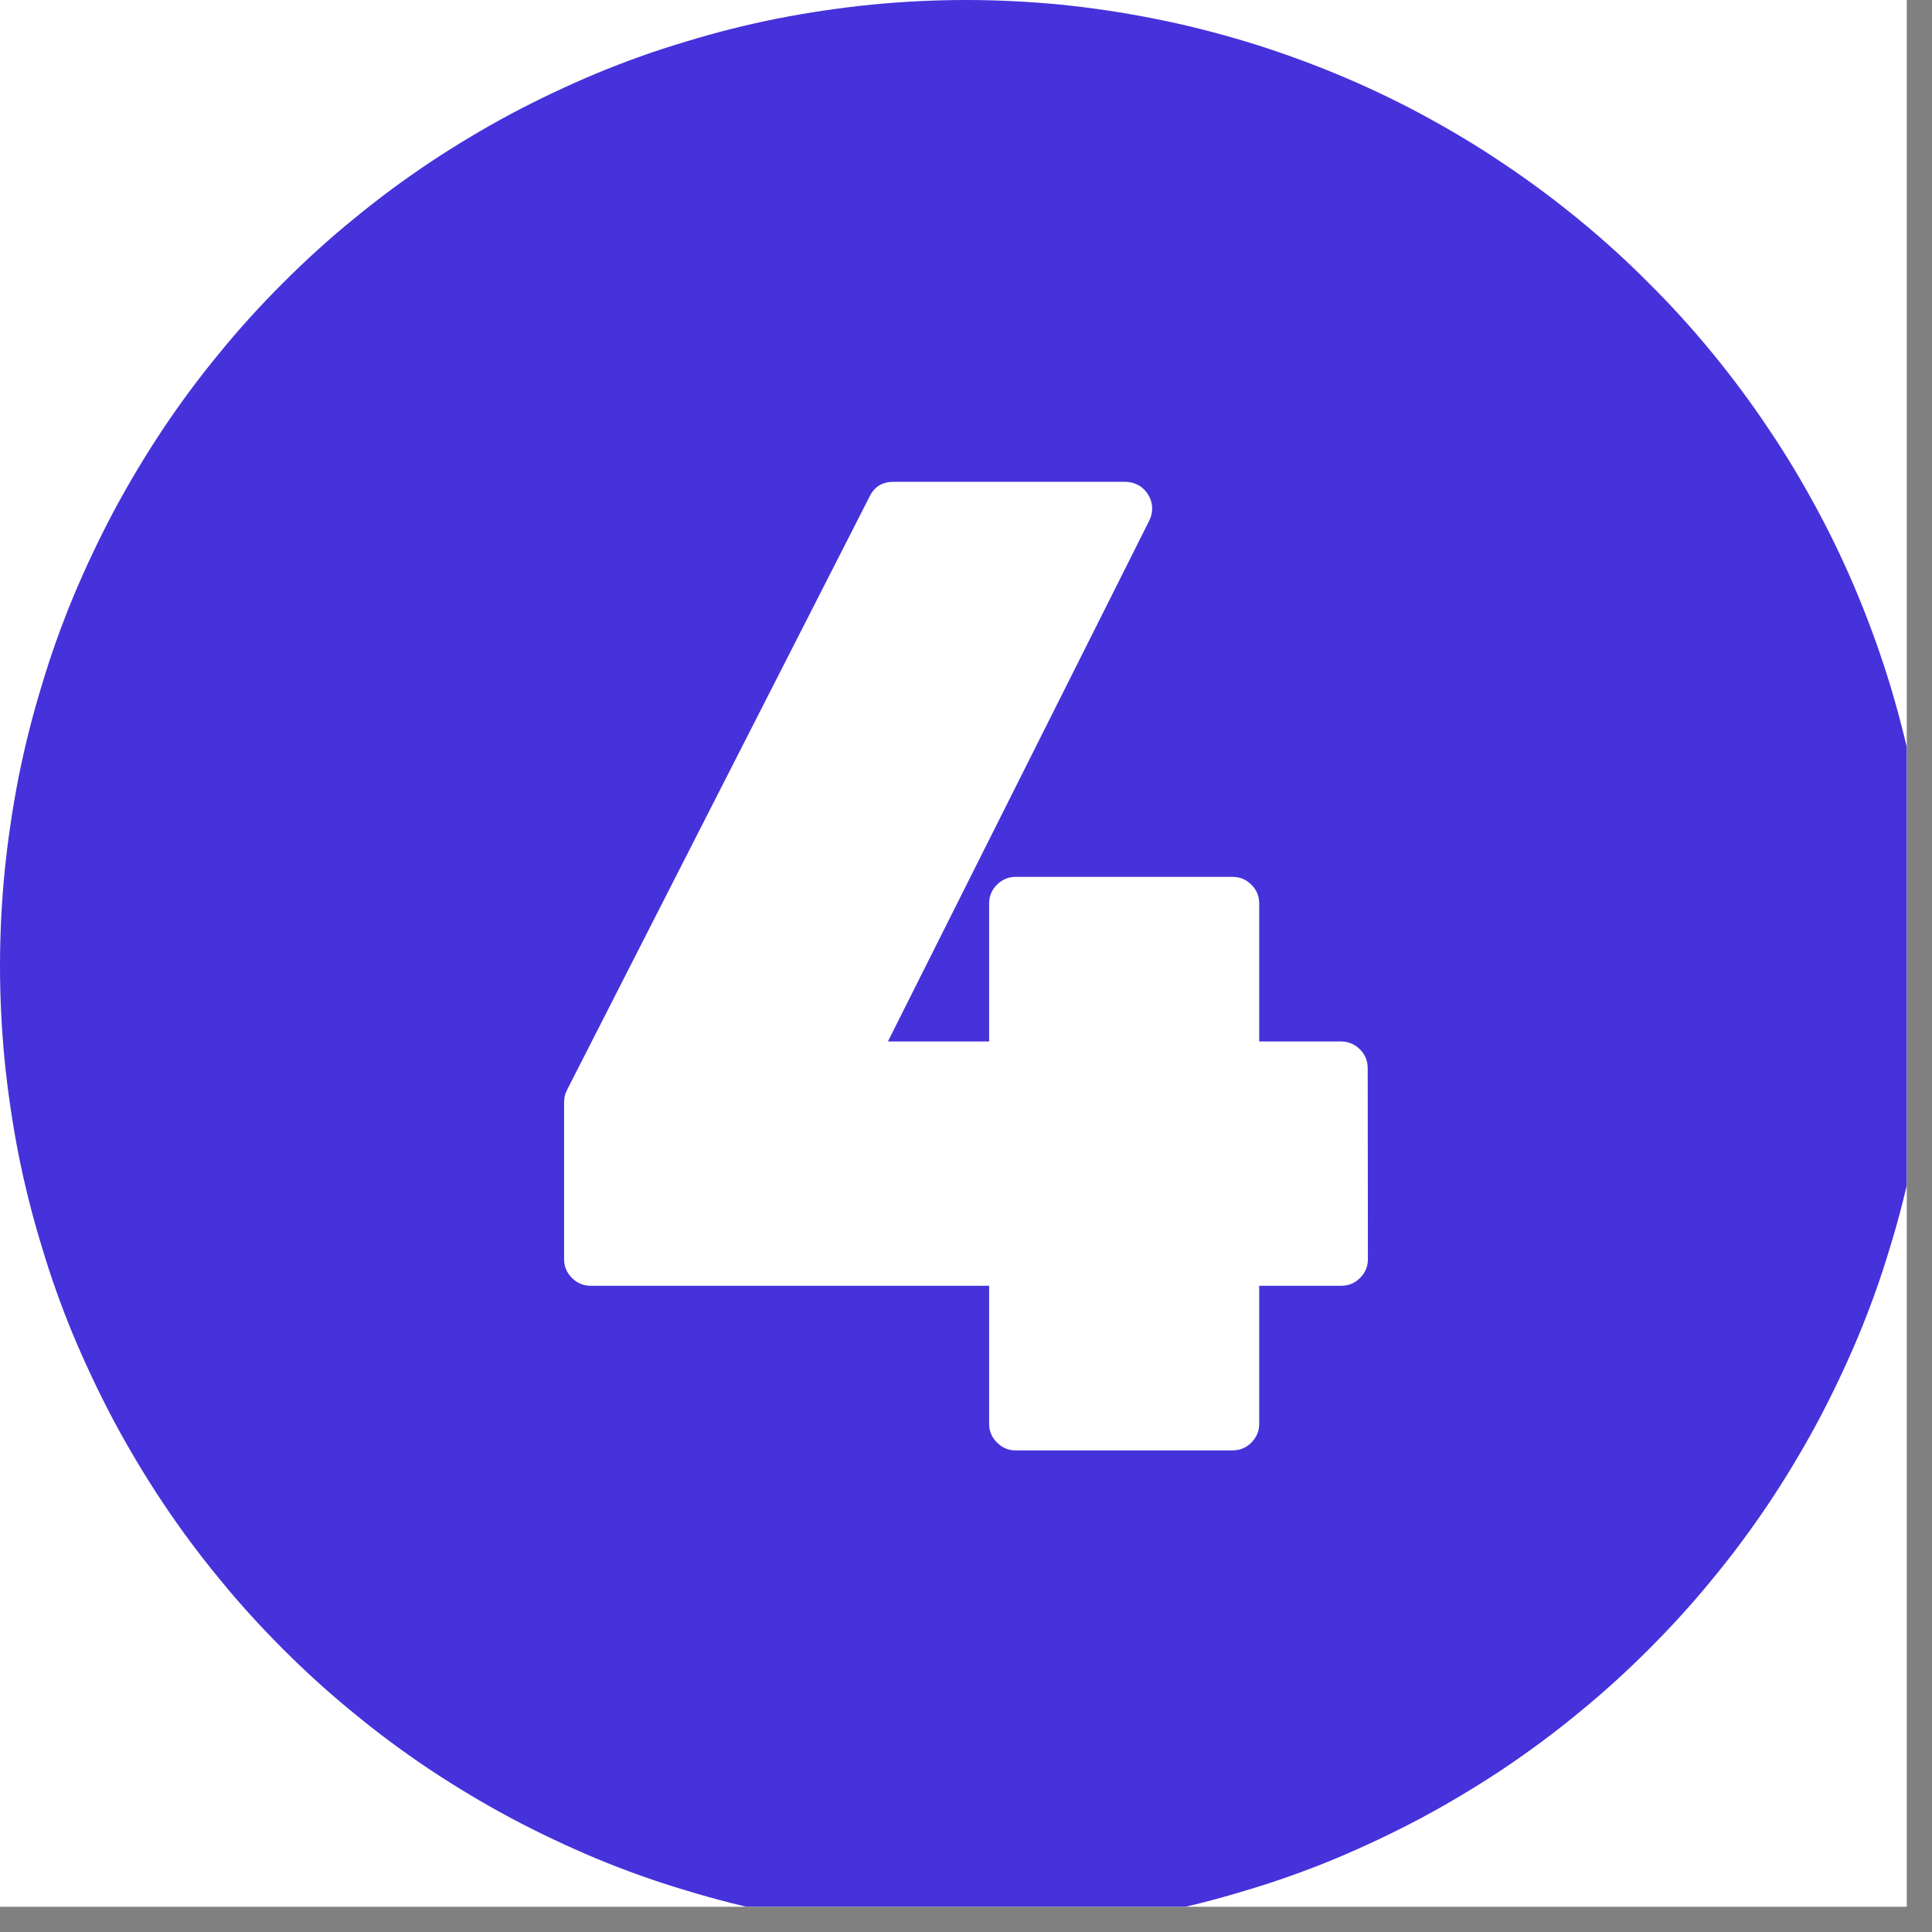 <svg xmlns="http://www.w3.org/2000/svg" xmlns:xlink="http://www.w3.org/1999/xlink" width="50" viewBox="0 0 37.5 37.5" height="50" preserveAspectRatio="xMidYMid meet"><rect x="0" y="0" width="37.5" height="37.5" fill="#808080" stroke="none"/><defs><clipPath id="ff0479d1c7"><path d="M 0 0 L 37.008 0 L 37.008 37.008 L 0 37.008 Z M 0 0 " clip-rule="nonzero"></path></clipPath></defs><g clip-path="url(#ff0479d1c7)"><path fill="#ffffff" d="M 0 0 L 37.5 0 L 37.5 37.5 L 0 37.5 Z M 0 0 " fill-opacity="1" fill-rule="nonzero"></path><path fill="#ffffff" d="M 0 0 L 37.5 0 L 37.5 37.5 L 0 37.5 Z M 0 0 " fill-opacity="1" fill-rule="nonzero"></path><path fill="#4632da" d="M 18.75 0 C 18.137 0 17.523 0.031 16.914 0.09 C 16.301 0.152 15.695 0.242 15.094 0.359 C 14.488 0.48 13.895 0.629 13.309 0.809 C 12.719 0.984 12.141 1.191 11.574 1.426 C 11.008 1.664 10.453 1.926 9.91 2.215 C 9.371 2.504 8.844 2.82 8.332 3.16 C 7.824 3.5 7.328 3.867 6.855 4.258 C 6.379 4.645 5.926 5.059 5.492 5.492 C 5.059 5.926 4.645 6.379 4.258 6.855 C 3.867 7.328 3.5 7.824 3.16 8.332 C 2.82 8.844 2.504 9.371 2.215 9.91 C 1.926 10.453 1.664 11.008 1.426 11.574 C 1.191 12.141 0.984 12.719 0.809 13.309 C 0.629 13.895 0.48 14.488 0.359 15.094 C 0.242 15.695 0.152 16.301 0.09 16.914 C 0.031 17.523 0 18.137 0 18.75 C 0 19.363 0.031 19.977 0.09 20.586 C 0.152 21.199 0.242 21.805 0.359 22.406 C 0.48 23.012 0.629 23.605 0.809 24.191 C 0.984 24.781 1.191 25.359 1.426 25.926 C 1.664 26.492 1.926 27.047 2.215 27.59 C 2.504 28.129 2.82 28.656 3.16 29.168 C 3.5 29.676 3.867 30.172 4.258 30.645 C 4.645 31.121 5.059 31.574 5.492 32.008 C 5.926 32.441 6.379 32.855 6.855 33.242 C 7.328 33.633 7.824 34 8.332 34.34 C 8.844 34.68 9.371 34.996 9.91 35.285 C 10.453 35.574 11.008 35.836 11.574 36.074 C 12.141 36.309 12.719 36.516 13.309 36.691 C 13.895 36.871 14.488 37.02 15.094 37.141 C 15.695 37.258 16.301 37.348 16.914 37.41 C 17.523 37.469 18.137 37.5 18.75 37.5 C 19.363 37.5 19.977 37.469 20.586 37.41 C 21.199 37.348 21.805 37.258 22.406 37.141 C 23.012 37.02 23.605 36.871 24.191 36.691 C 24.781 36.516 25.359 36.309 25.926 36.074 C 26.492 35.836 27.047 35.574 27.59 35.285 C 28.129 34.996 28.656 34.68 29.168 34.34 C 29.676 34 30.172 33.633 30.645 33.242 C 31.121 32.855 31.574 32.441 32.008 32.008 C 32.441 31.574 32.855 31.121 33.242 30.645 C 33.633 30.172 34 29.676 34.34 29.168 C 34.68 28.656 34.996 28.129 35.285 27.59 C 35.574 27.047 35.836 26.492 36.074 25.926 C 36.309 25.359 36.516 24.781 36.691 24.191 C 36.871 23.605 37.02 23.012 37.141 22.406 C 37.258 21.805 37.348 21.199 37.41 20.586 C 37.469 19.977 37.5 19.363 37.5 18.75 C 37.5 18.137 37.469 17.523 37.41 16.914 C 37.348 16.301 37.258 15.695 37.137 15.094 C 37.02 14.492 36.867 13.895 36.691 13.309 C 36.512 12.719 36.305 12.145 36.07 11.574 C 35.836 11.008 35.574 10.453 35.285 9.914 C 34.992 9.371 34.68 8.844 34.336 8.336 C 33.996 7.824 33.629 7.332 33.242 6.859 C 32.852 6.383 32.441 5.93 32.004 5.496 C 31.57 5.059 31.117 4.648 30.641 4.258 C 30.168 3.871 29.676 3.504 29.164 3.164 C 28.656 2.82 28.129 2.508 27.586 2.215 C 27.047 1.926 26.492 1.664 25.926 1.43 C 25.355 1.195 24.781 0.988 24.191 0.809 C 23.605 0.633 23.008 0.48 22.406 0.363 C 21.805 0.242 21.199 0.152 20.586 0.09 C 19.977 0.031 19.363 0 18.75 0 Z M 26.551 24.441 C 26.551 24.582 26.5 24.703 26.398 24.805 C 26.297 24.906 26.176 24.957 26.031 24.957 L 24.441 24.957 L 24.441 27.637 C 24.441 27.777 24.391 27.898 24.289 28 C 24.188 28.102 24.066 28.152 23.922 28.152 L 19.715 28.152 C 19.574 28.152 19.453 28.102 19.352 28 C 19.25 27.898 19.199 27.777 19.199 27.637 L 19.199 24.957 L 11.469 24.957 C 11.324 24.957 11.203 24.906 11.102 24.805 C 11 24.703 10.949 24.582 10.949 24.441 L 10.949 21.387 C 10.949 21.305 10.969 21.227 11.008 21.152 L 16.879 9.637 C 16.973 9.445 17.129 9.352 17.34 9.352 L 21.844 9.352 C 21.934 9.352 22.02 9.375 22.098 9.418 C 22.176 9.461 22.238 9.523 22.285 9.598 C 22.332 9.676 22.359 9.758 22.363 9.848 C 22.367 9.938 22.348 10.023 22.309 10.102 L 17.234 20.215 L 19.199 20.215 L 19.199 17.535 C 19.199 17.395 19.25 17.27 19.352 17.172 C 19.453 17.07 19.574 17.02 19.715 17.02 L 23.922 17.02 C 24.066 17.02 24.188 17.07 24.289 17.172 C 24.391 17.27 24.441 17.395 24.441 17.535 L 24.441 20.215 L 26.027 20.215 C 26.172 20.215 26.293 20.266 26.395 20.367 C 26.496 20.465 26.547 20.59 26.547 20.73 Z M 26.551 24.441 " fill-opacity="1" fill-rule="evenodd"></path></g></svg>